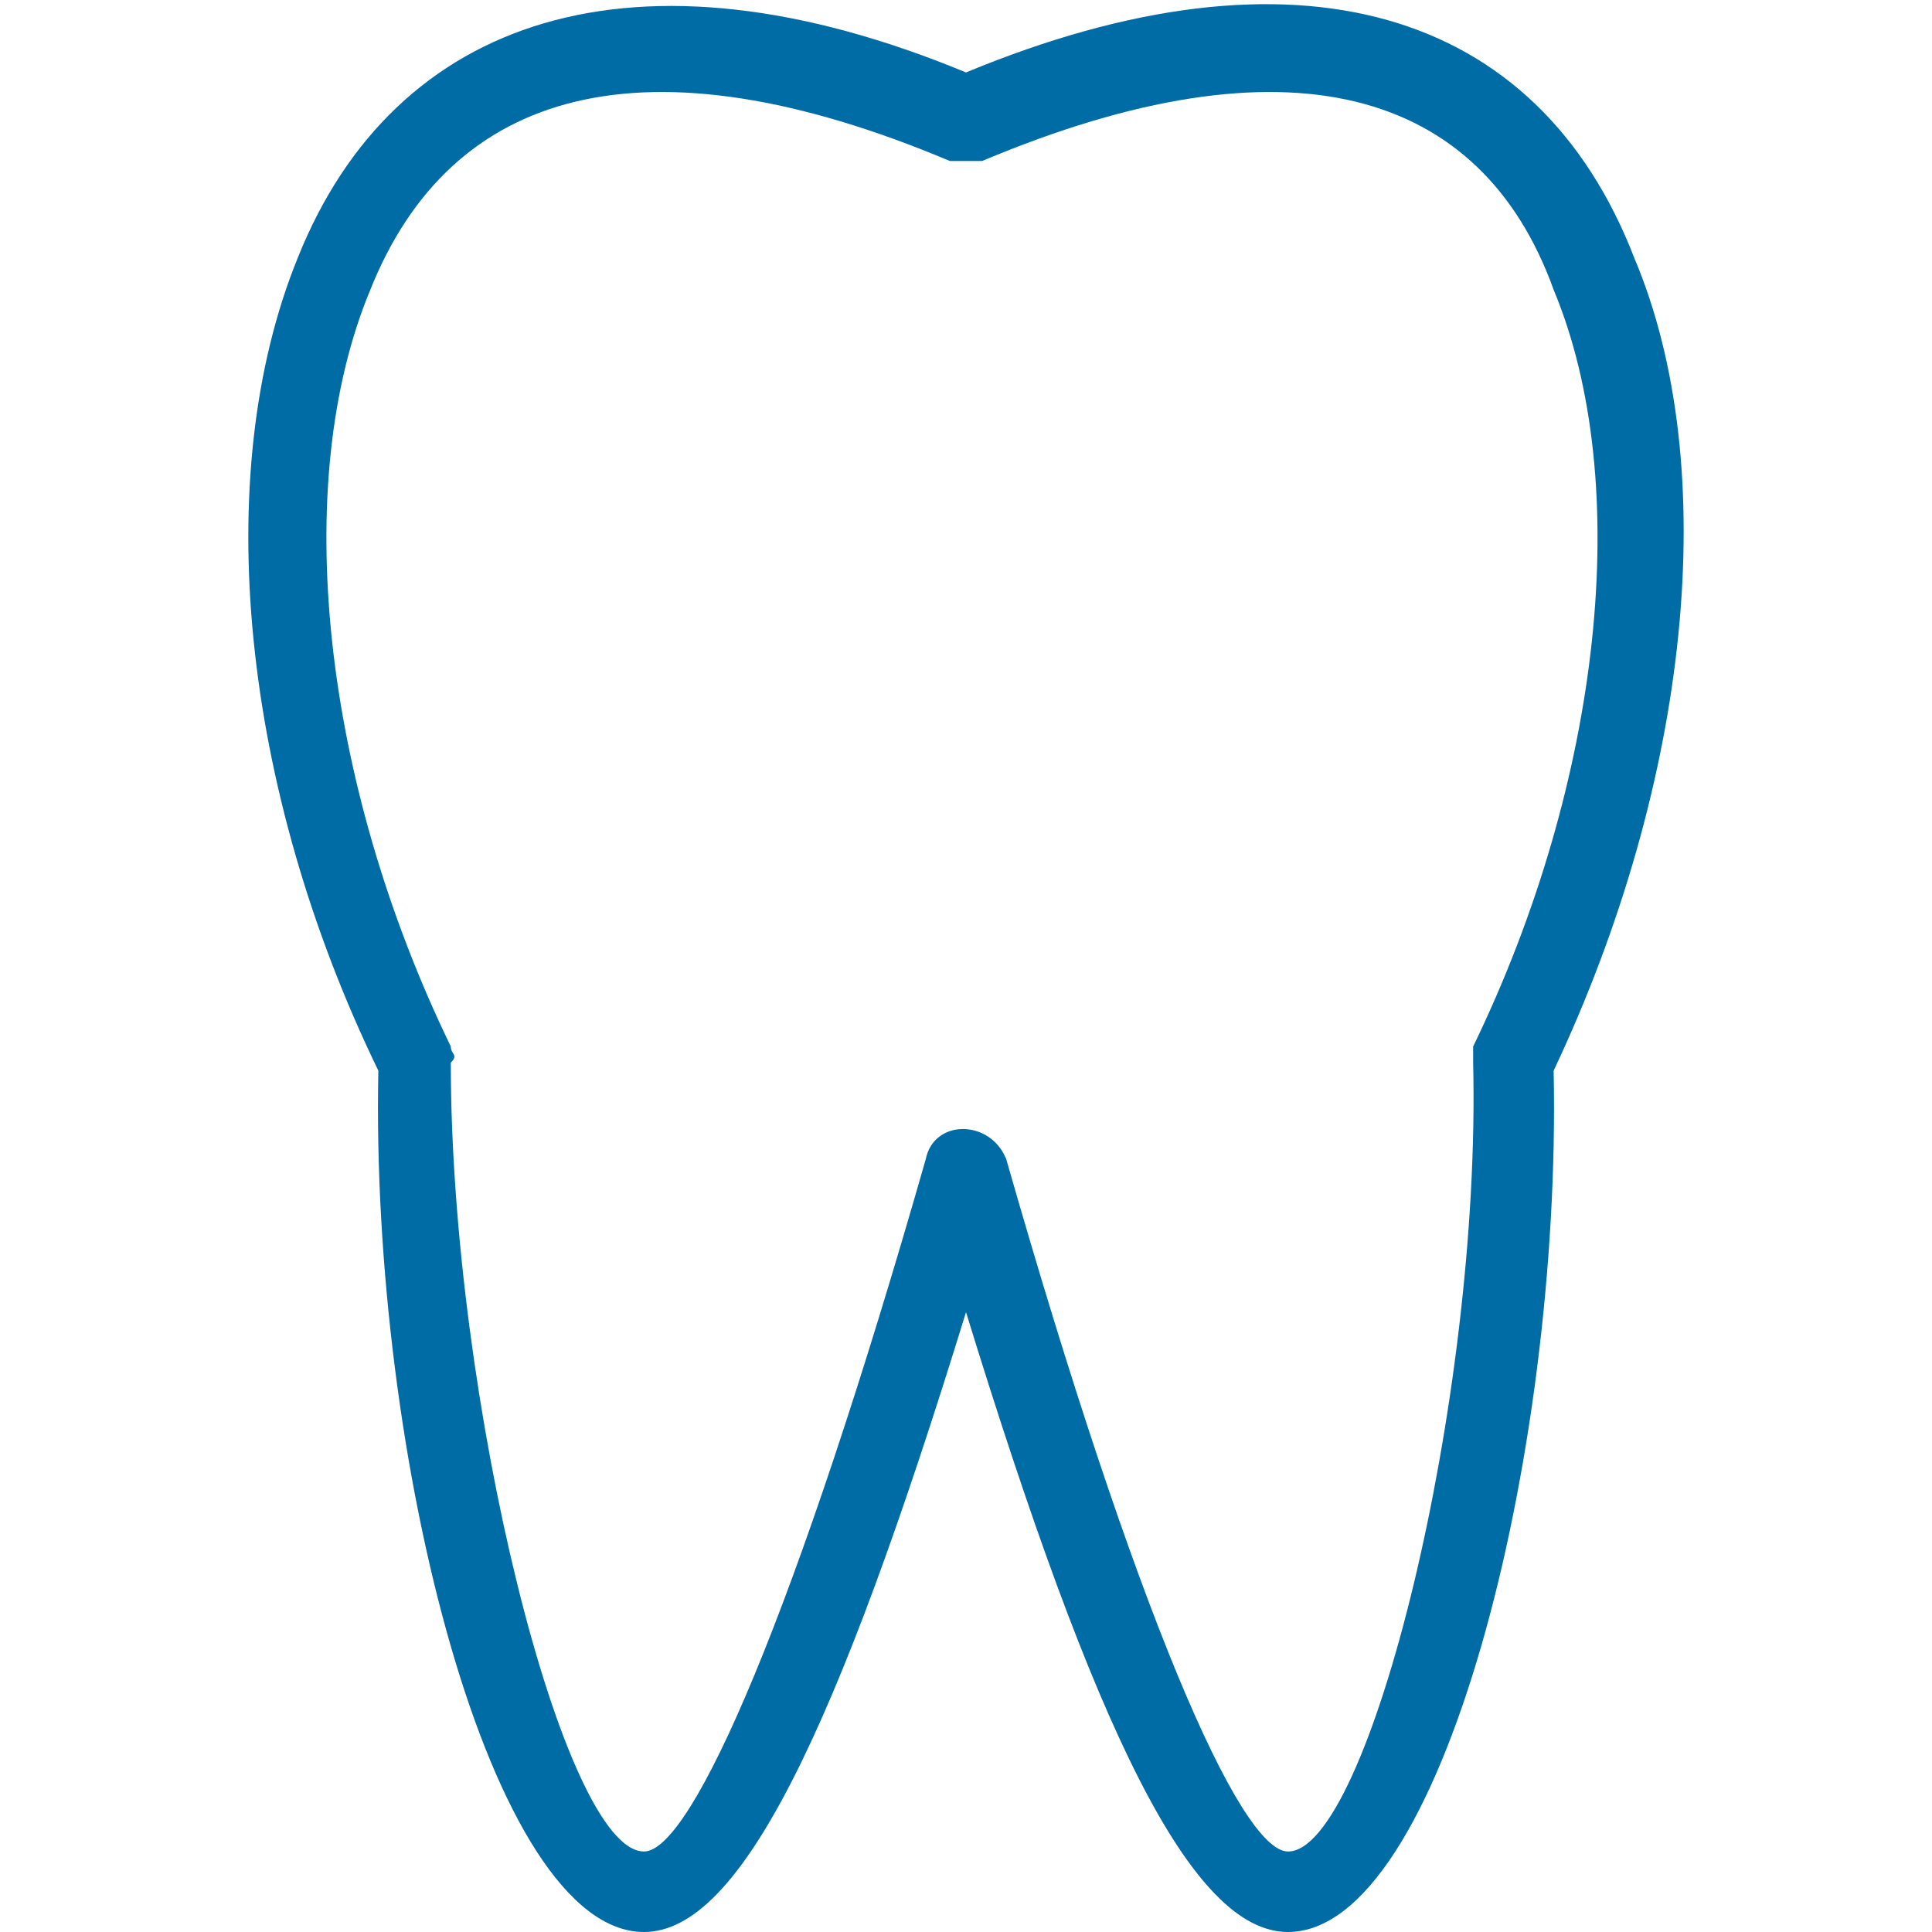 <?xml version="1.0" encoding="utf-8"?>
<!-- Generator: Adobe Illustrator 22.0.0, SVG Export Plug-In . SVG Version: 6.00 Build 0)  -->
<svg version="1.1" id="Layer_1" xmlns="http://www.w3.org/2000/svg" xmlns:xlink="http://www.w3.org/1999/xlink" x="0px" y="0px"
	 viewBox="0 0 24 24" style="enable-background:new 0 0 24 24;" xml:space="preserve">
<style type="text/css">
	.st0{fill:#006CA5;}
</style>
<title>health_044-tooth-dentist-medical-dental</title>
<desc>Created with Sketch.</desc>
<g id="Page-1">
	<g id="health-outline" transform="translate(-168, -264)">
		<g id="tooth-dentist-medical-dental" transform="translate(171, 264)">
			<path id="tooth" class="st0" d="M13,24c-1.2,0-2.4-2.5-4-7.7C7.4,21.5,6.2,24,5,24c-1.9,0-3.4-5.9-3.3-10.7
				C0,9.8-0.4,5.9,0.7,3.2c1.2-3,4.2-4,8.3-2.3c4.1-1.7,7.1-0.8,8.3,2.3c1.1,2.6,0.7,6.5-1,10.1C16.4,18.1,14.9,24,13,24z M13,23
				c1,0,2.4-5.6,2.3-9.8c0-0.1,0-0.2,0-0.2c1.6-3.3,2-7,1-9.4C15.4,1.1,13,0.4,9.2,2C9.1,2,8.9,2,8.8,2C5,0.4,2.6,1.1,1.6,3.6
				C0.6,6,1,9.7,2.6,13c0,0.1,0.1,0.1,0,0.2C2.6,17.4,4,23,5,23c0.6,0,1.9-3,3.5-8.6c0.1-0.5,0.8-0.5,1,0C11.1,20,12.4,23,13,23z"/>
		</g>
	</g>
</g>
</svg>
